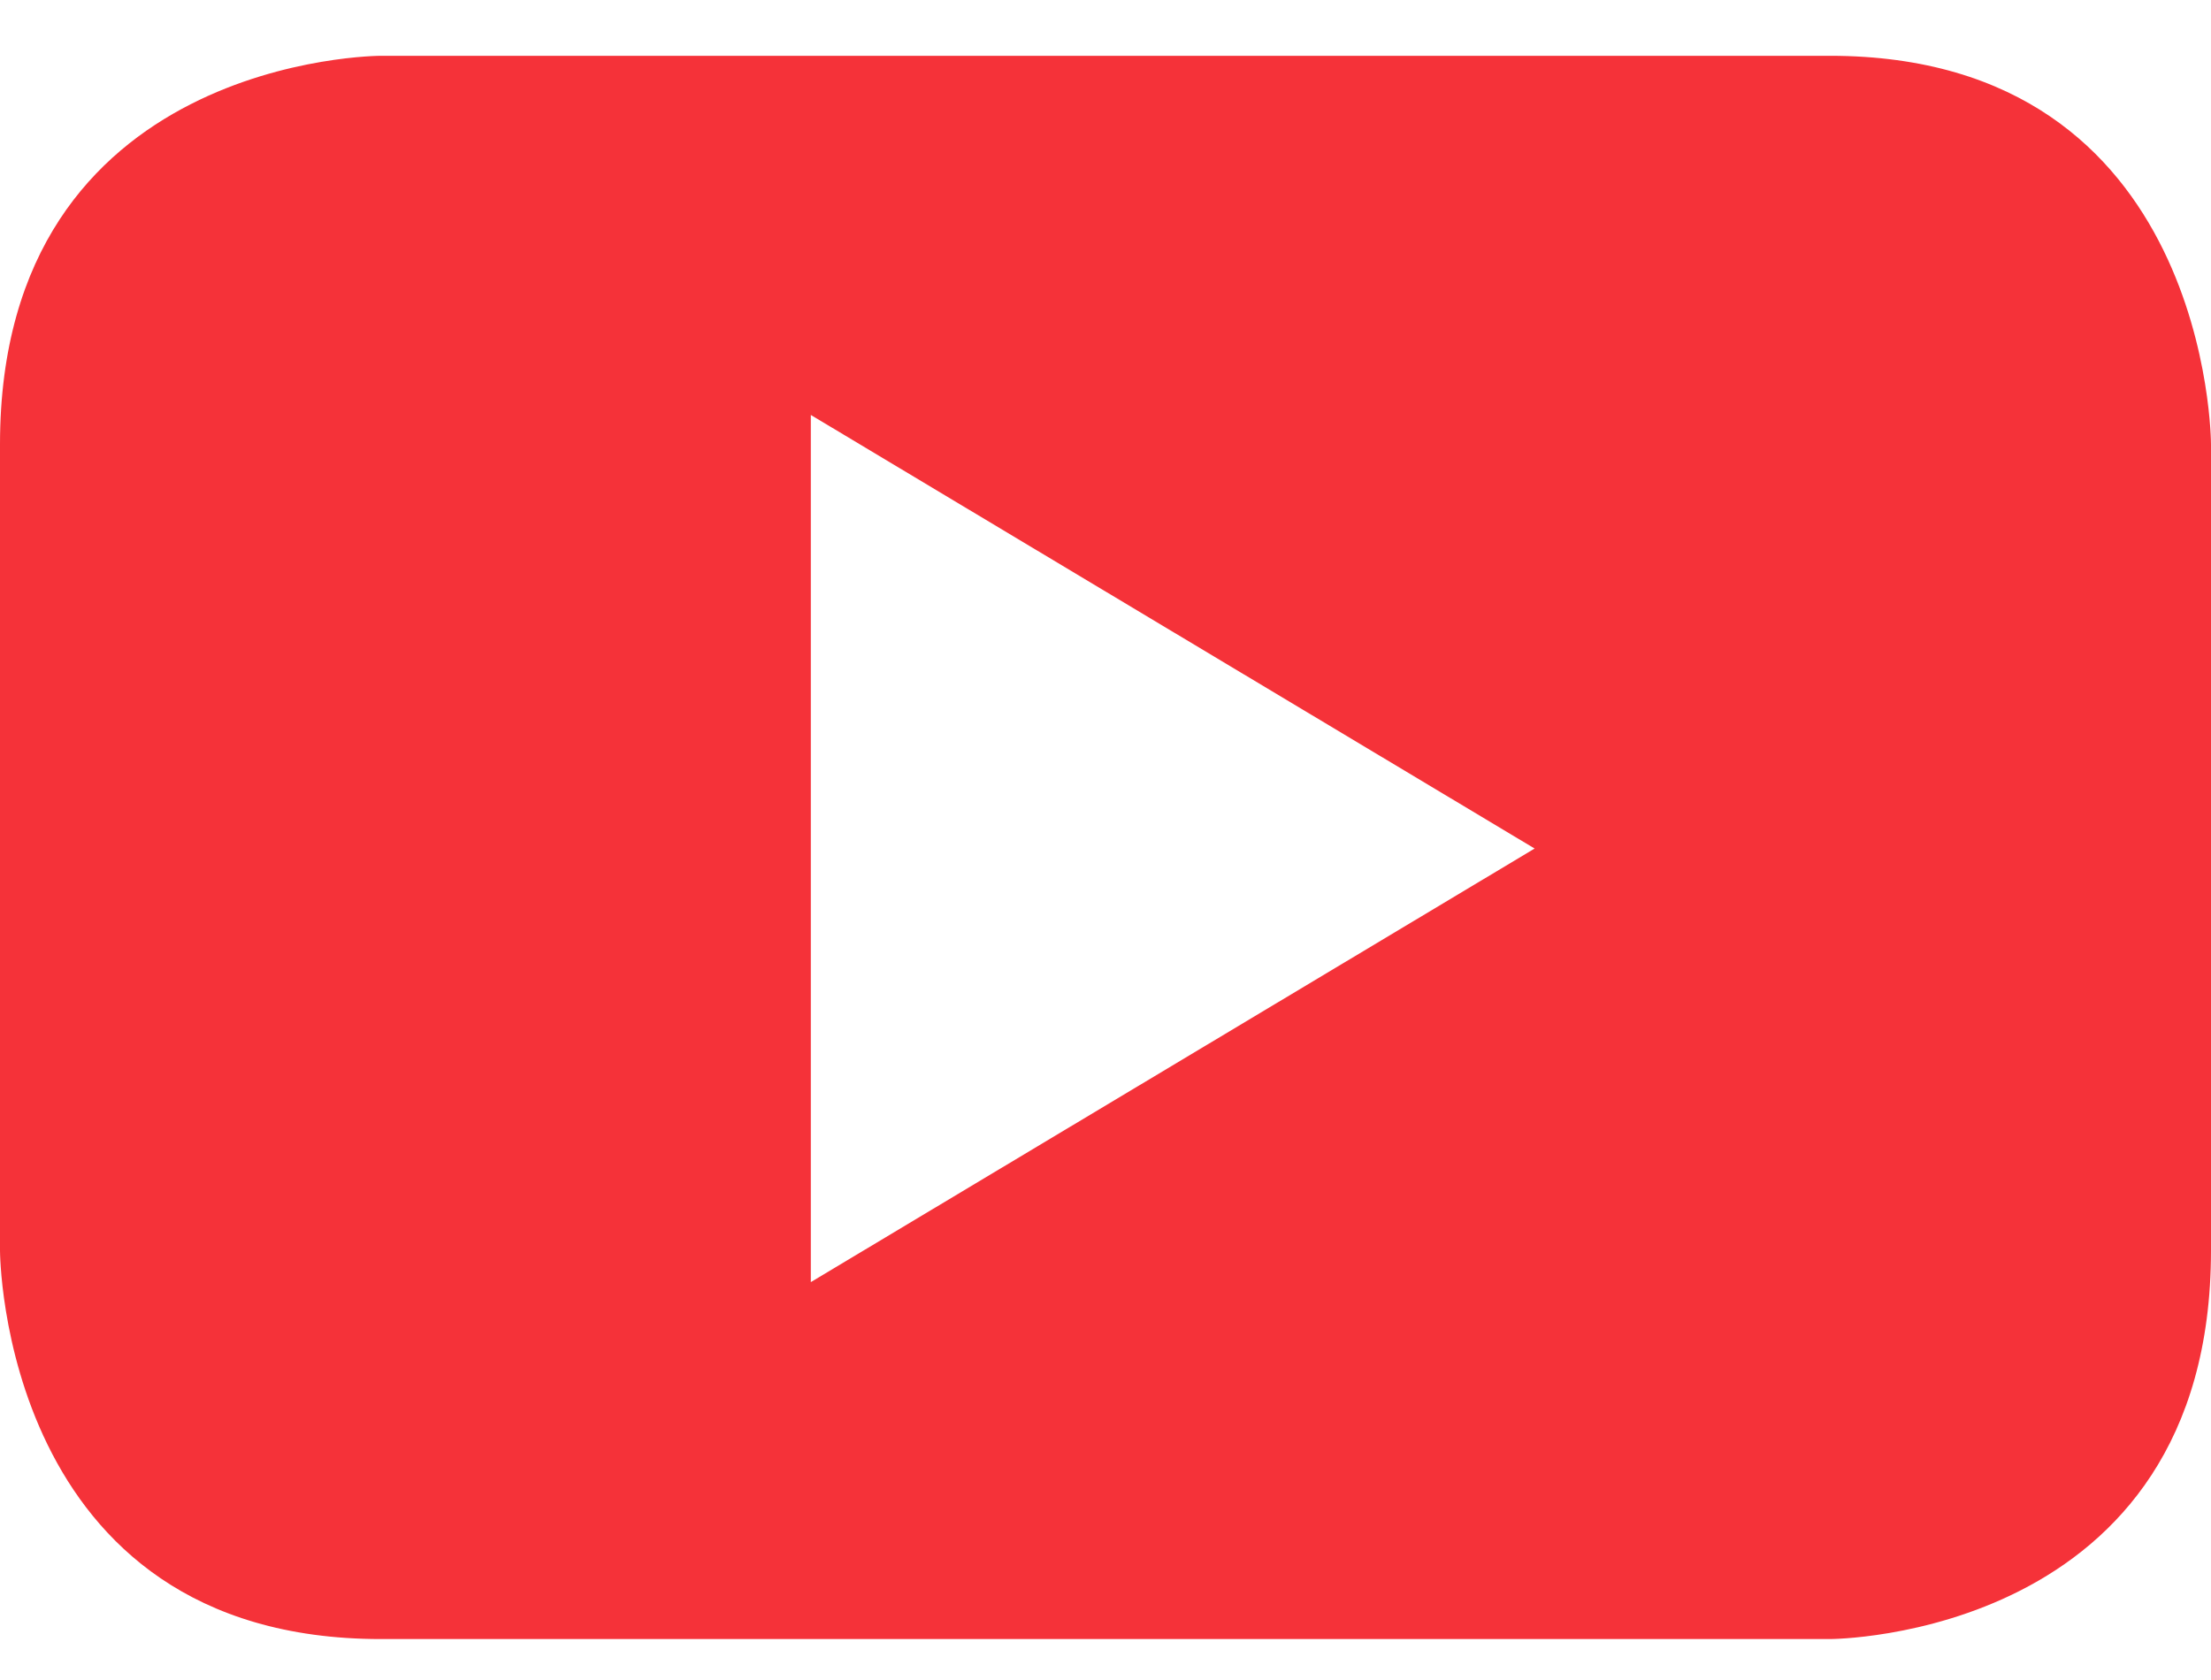 <?xml version="1.0" encoding="UTF-8"?>
<svg width="25px" height="19px" viewBox="0 0 25 19" version="1.1" xmlns="http://www.w3.org/2000/svg" xmlns:xlink="http://www.w3.org/1999/xlink">
    <!-- Generator: Sketch 51.3 (57544) - http://www.bohemiancoding.com/sketch -->
    <title>sm_yt</title>
    <desc>Created with Sketch.</desc>
    <defs></defs>
    <g id="Header-desktop" stroke="none" stroke-width="1" fill="none" fill-rule="evenodd">
        <g id="sm_yt" transform="translate(-13, -16)">
            <path d="M25.5,51.084 C39.307,51.084 50.5,39.666 50.5,25.584 C50.5,11.5 39.307,0.084 25.5,0.084 C11.691,0.084 0.5,11.5 0.5,25.584 C0.5,39.666 11.691,51.084 25.5,51.084" id="Shape"></path>
            <path d="M38,30.142 L38,21.025 C38,21.025 38,16.631 33.69,16.631 L17.307,16.631 C17.307,16.631 13,16.63 13,21.025 L13,30.142 C13,30.142 13,34.537 17.307,34.537 L33.69,34.537 C33.69,34.537 38,34.537 38,30.142 Z M30.353,25.596 L22.168,30.5 L22.168,20.693 L30.353,25.597 L30.353,25.596 Z" id="Shape" fill="#F53239" fill-rule="nonzero"></path>
        </g>
    </g>
</svg>
